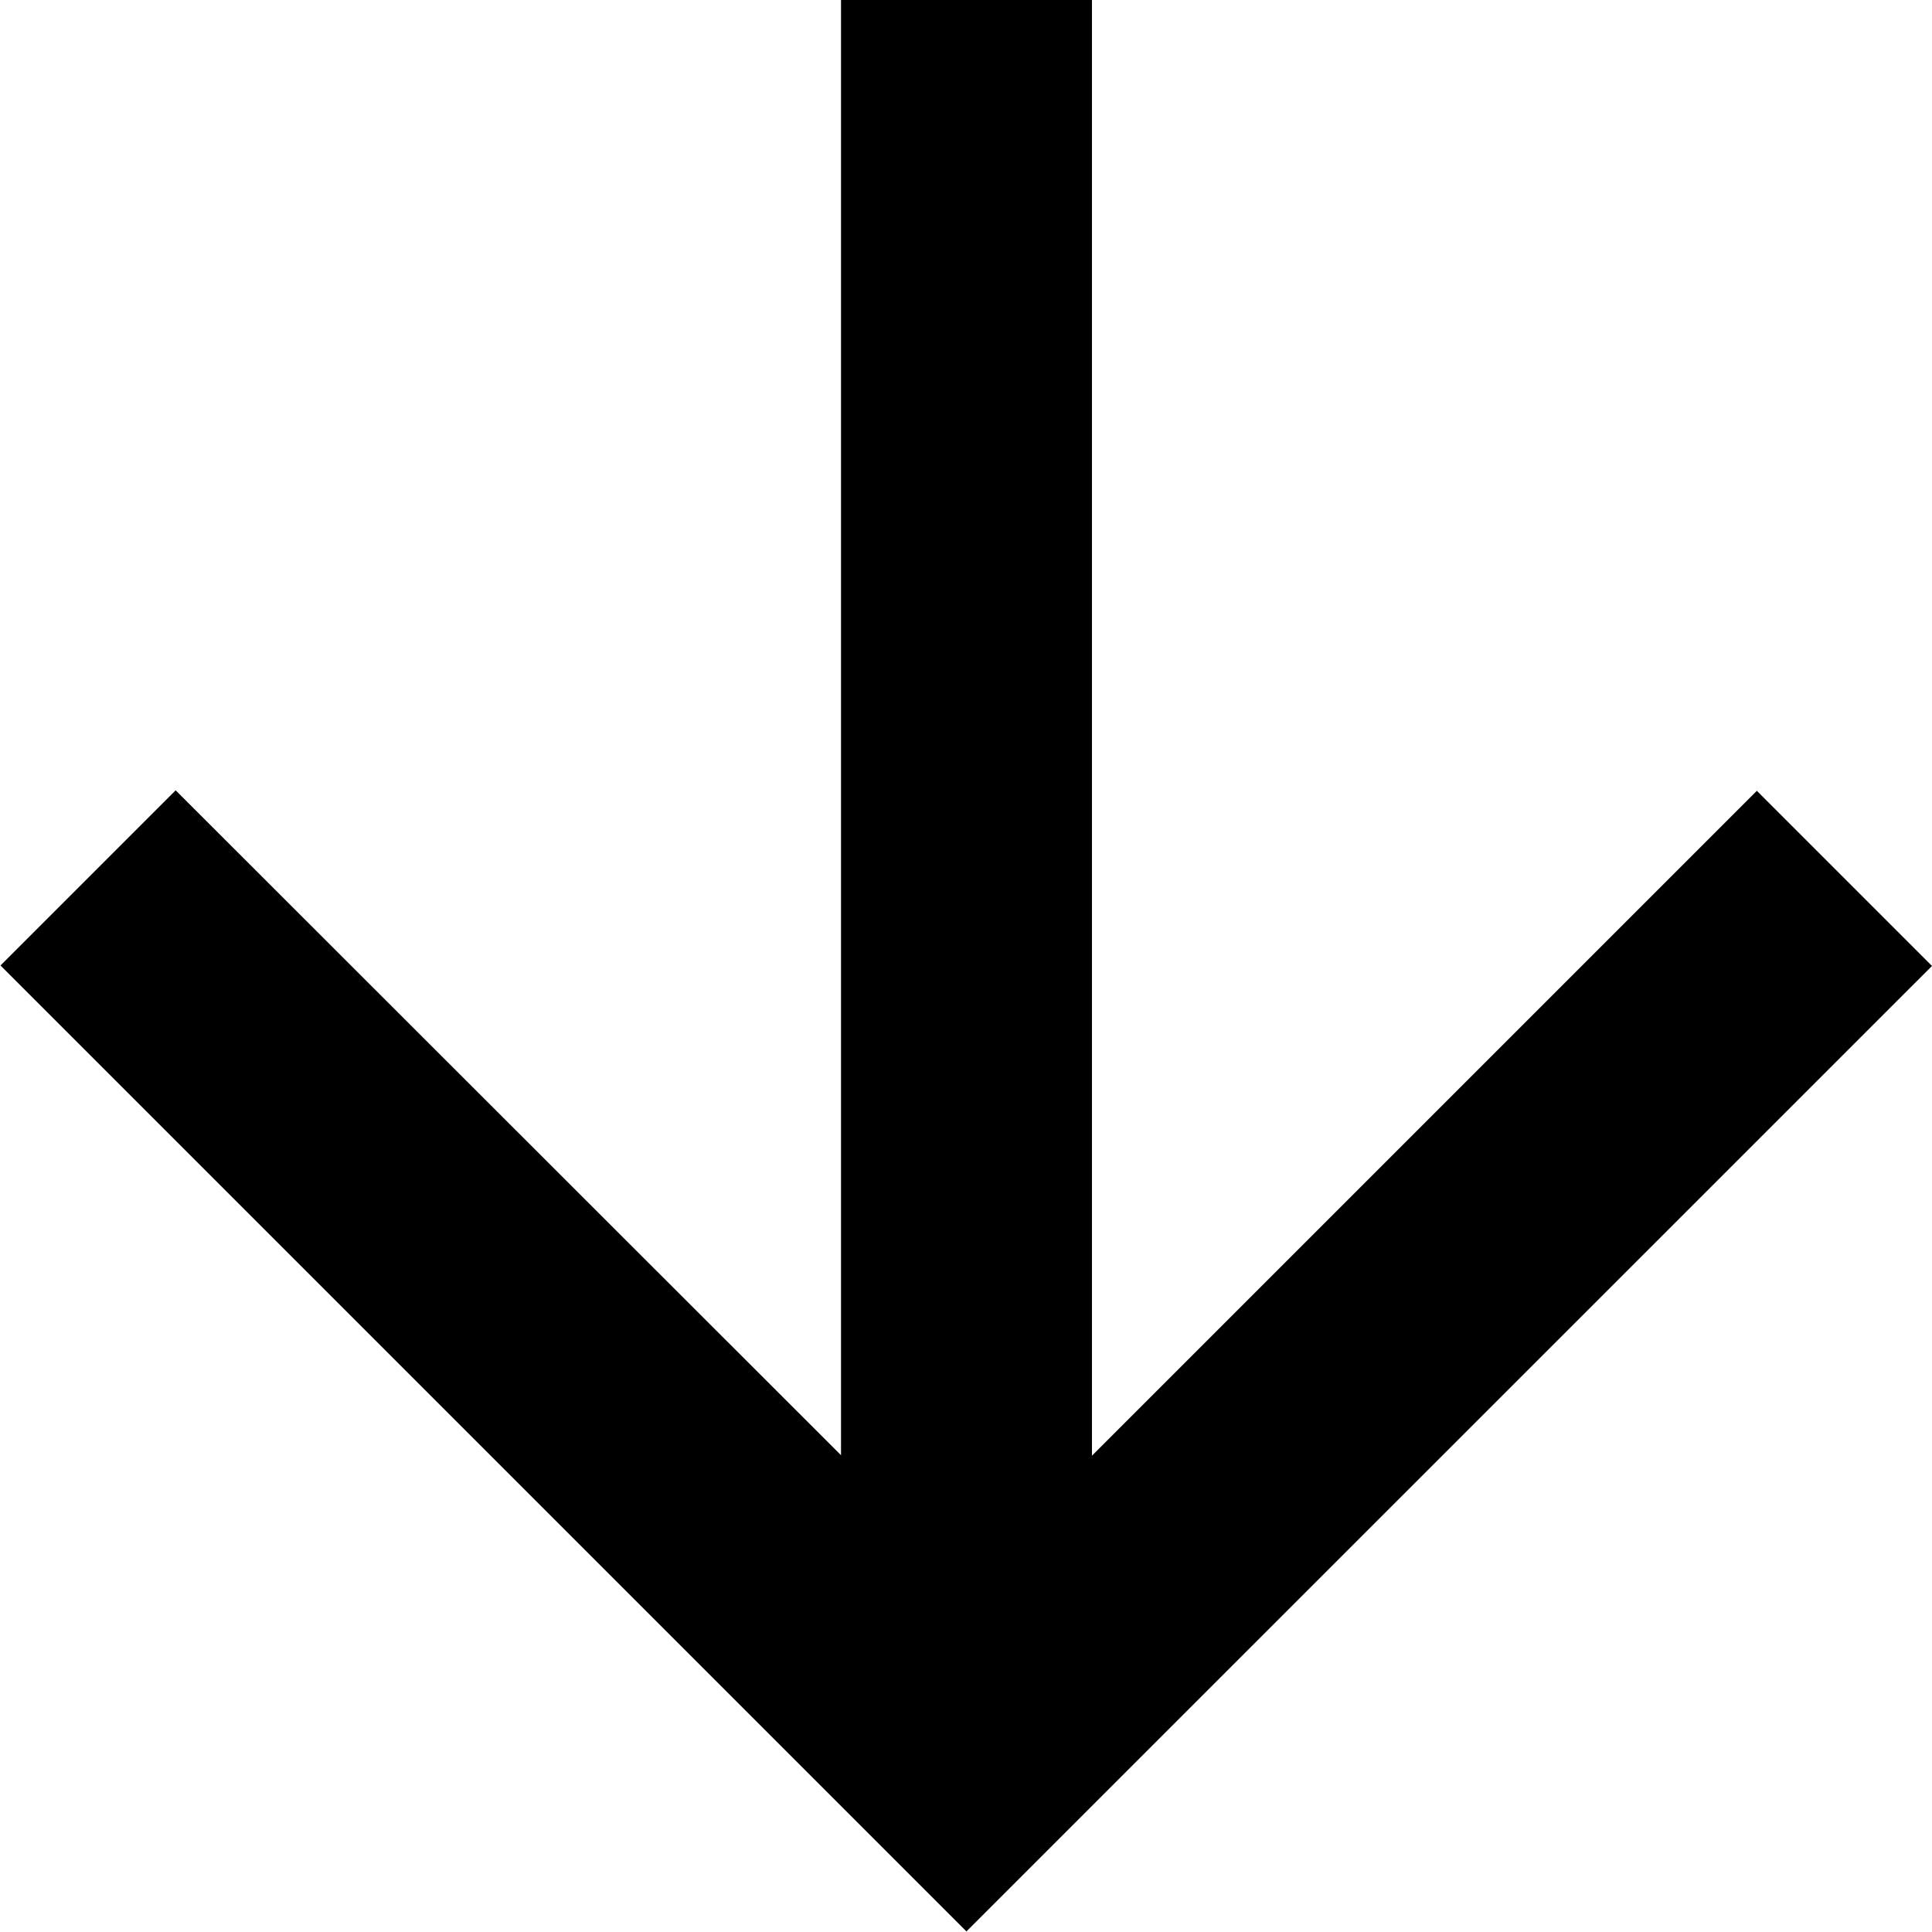 <svg xmlns="http://www.w3.org/2000/svg" width="19.855" height="19.855" viewBox="0 0 19.855 19.855"><g transform="translate(19.855) rotate(90)"><path d="M9.927,0l-1.8,1.8,6.833,6.833H0v2.579H14.955L8.122,18.05l1.8,1.8,9.927-9.927Z"/></g></svg>